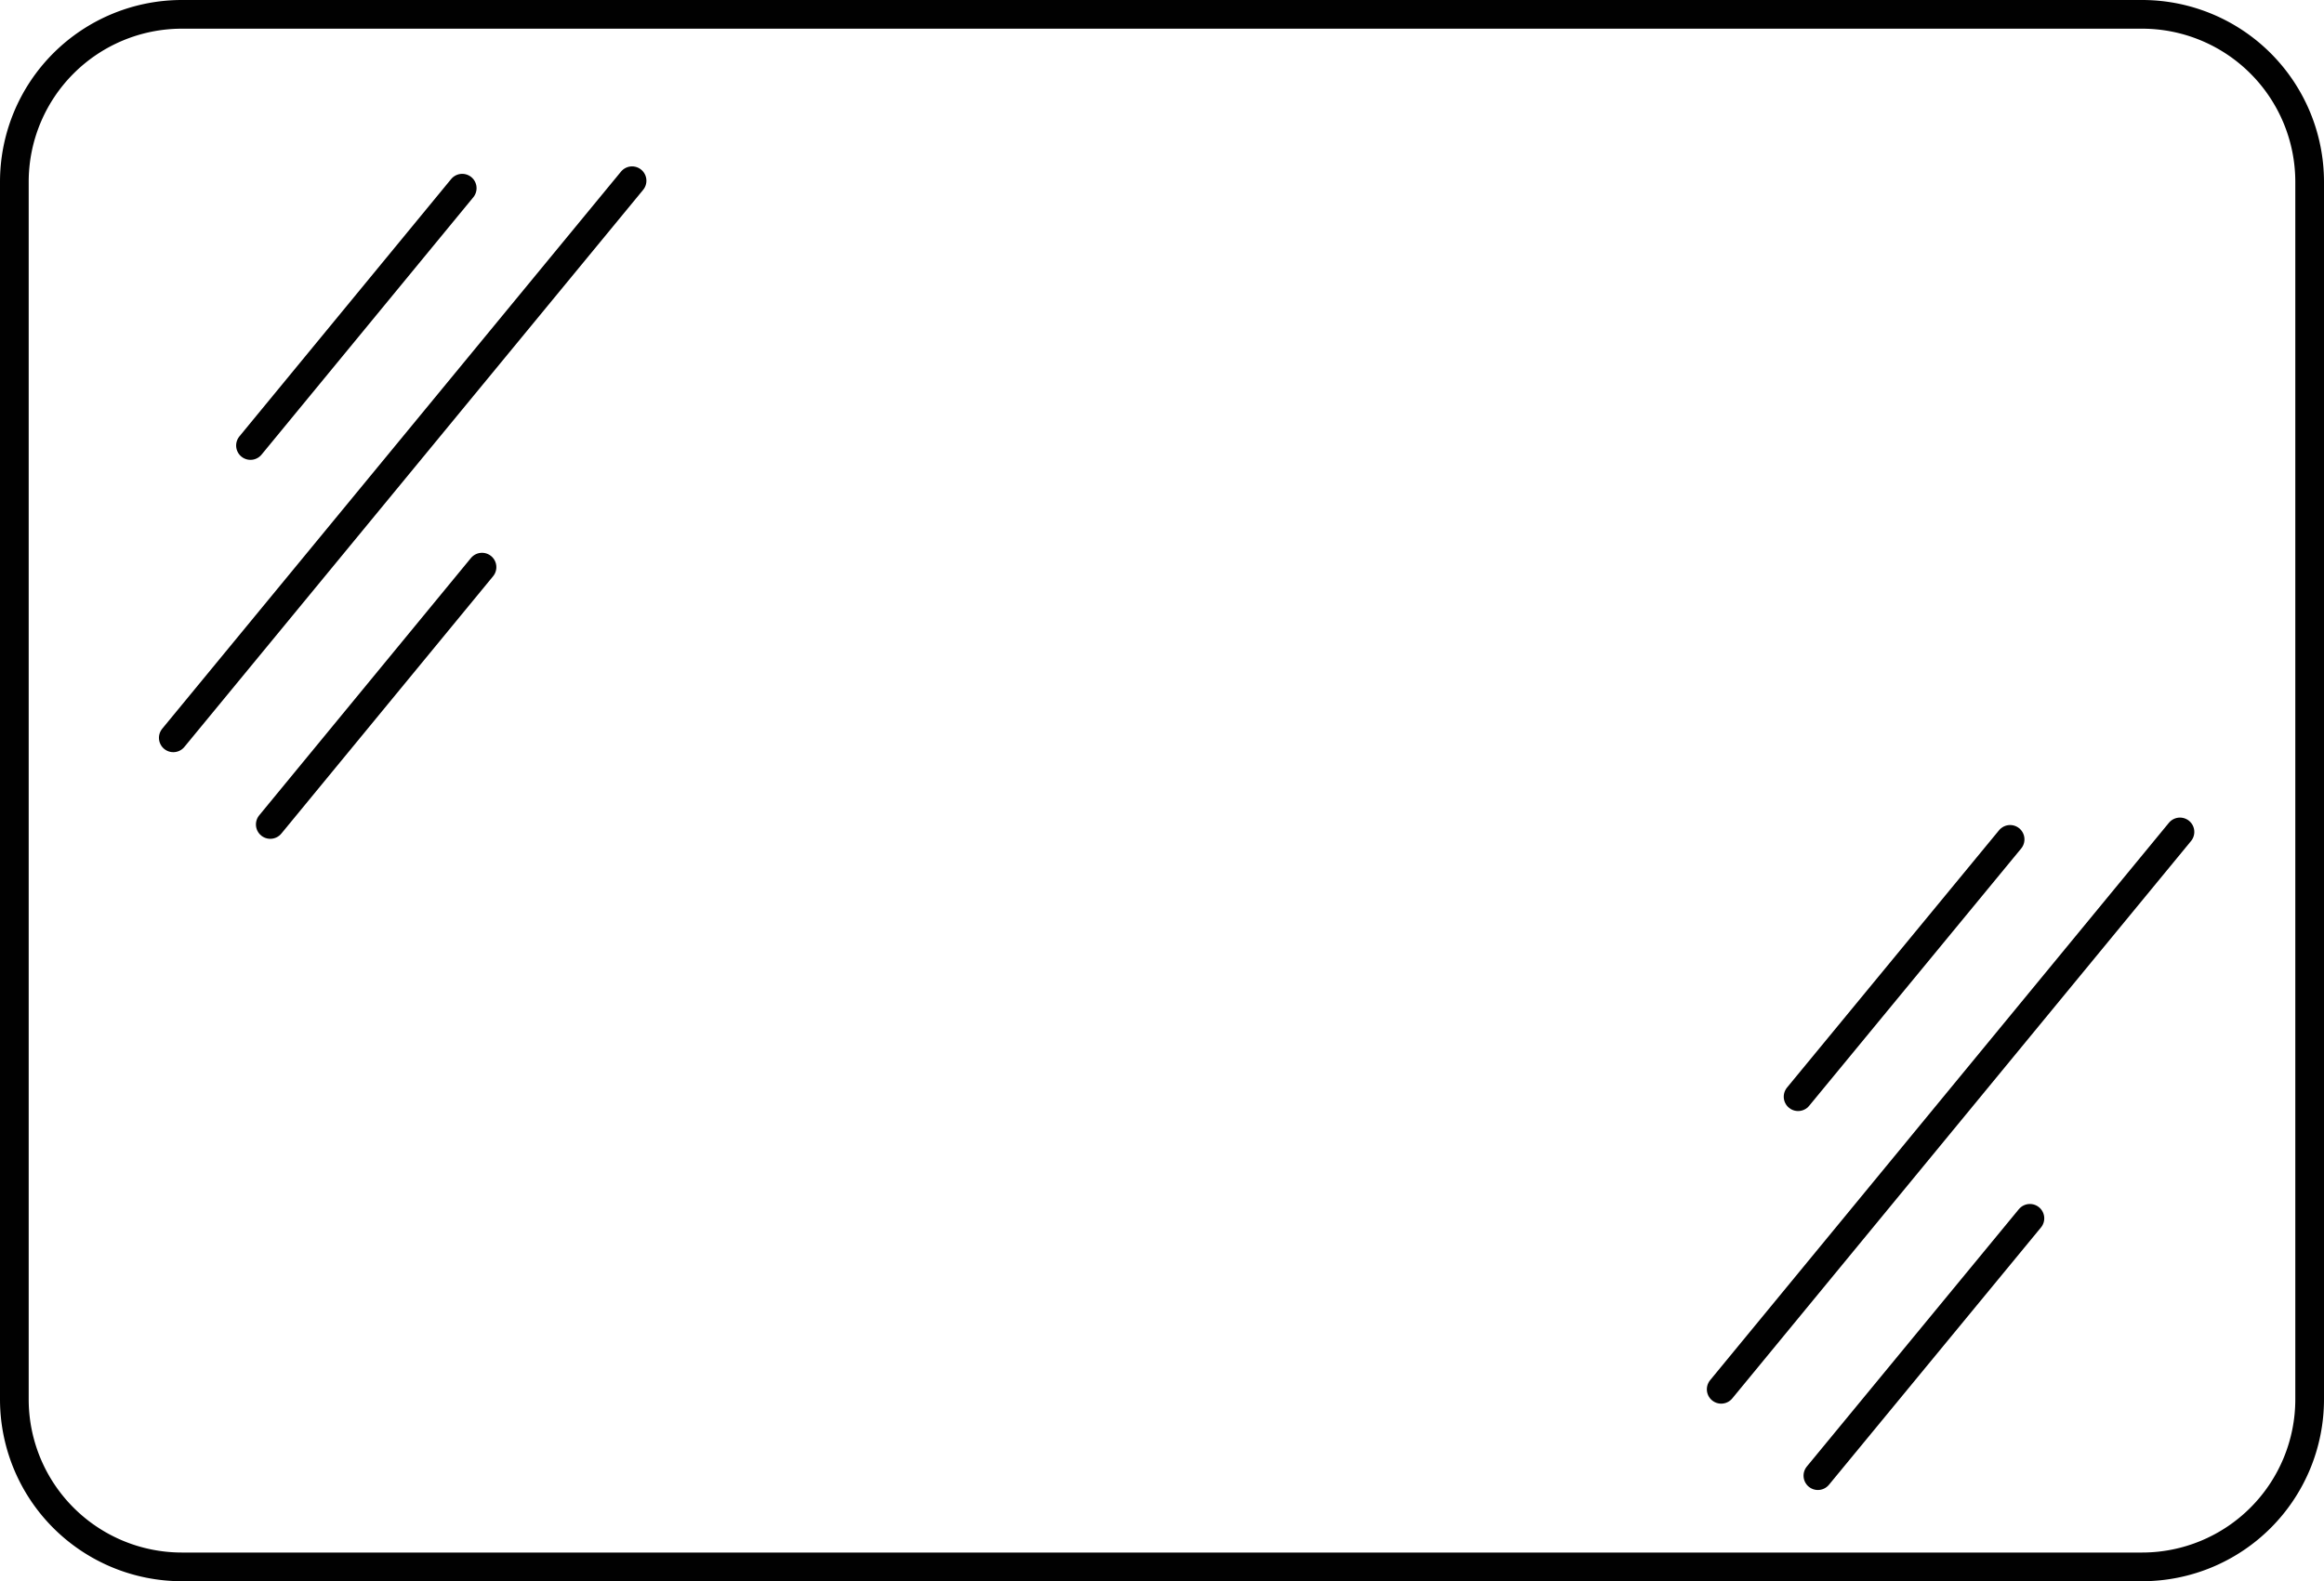 <svg xmlns="http://www.w3.org/2000/svg" viewBox="0 0 81 55.12"><defs><style>.cls-1,.cls-2{fill:none;stroke:#010101;stroke-miterlimit:10;}.cls-2{stroke-linecap:round;}</style></defs><title>glass-icon</title><g id="Layer_2" data-name="Layer 2"><g id="Layer_1-2" data-name="Layer 1"><path class="cls-1" d="M74.67,54.62H6.33A5.84,5.84,0,0,1,.5,48.79V6.33A5.84,5.84,0,0,1,6.33.5H74.67A5.84,5.84,0,0,1,80.5,6.33V48.79A5.84,5.84,0,0,1,74.67,54.62Z"/><line class="cls-2" x1="16.11" y1="6.56" x2="8.73" y2="15.53"/><line class="cls-2" x1="16.8" y1="19.77" x2="9.42" y2="28.74"/><line class="cls-2" x1="22.03" y1="6.3" x2="6.04" y2="25.72"/><line class="cls-2" x1="70.06" y1="29.26" x2="62.67" y2="38.23"/><line class="cls-2" x1="70.75" y1="42.47" x2="63.36" y2="51.44"/><line class="cls-2" x1="75.98" y1="29" x2="59.99" y2="48.43"/></g></g></svg>